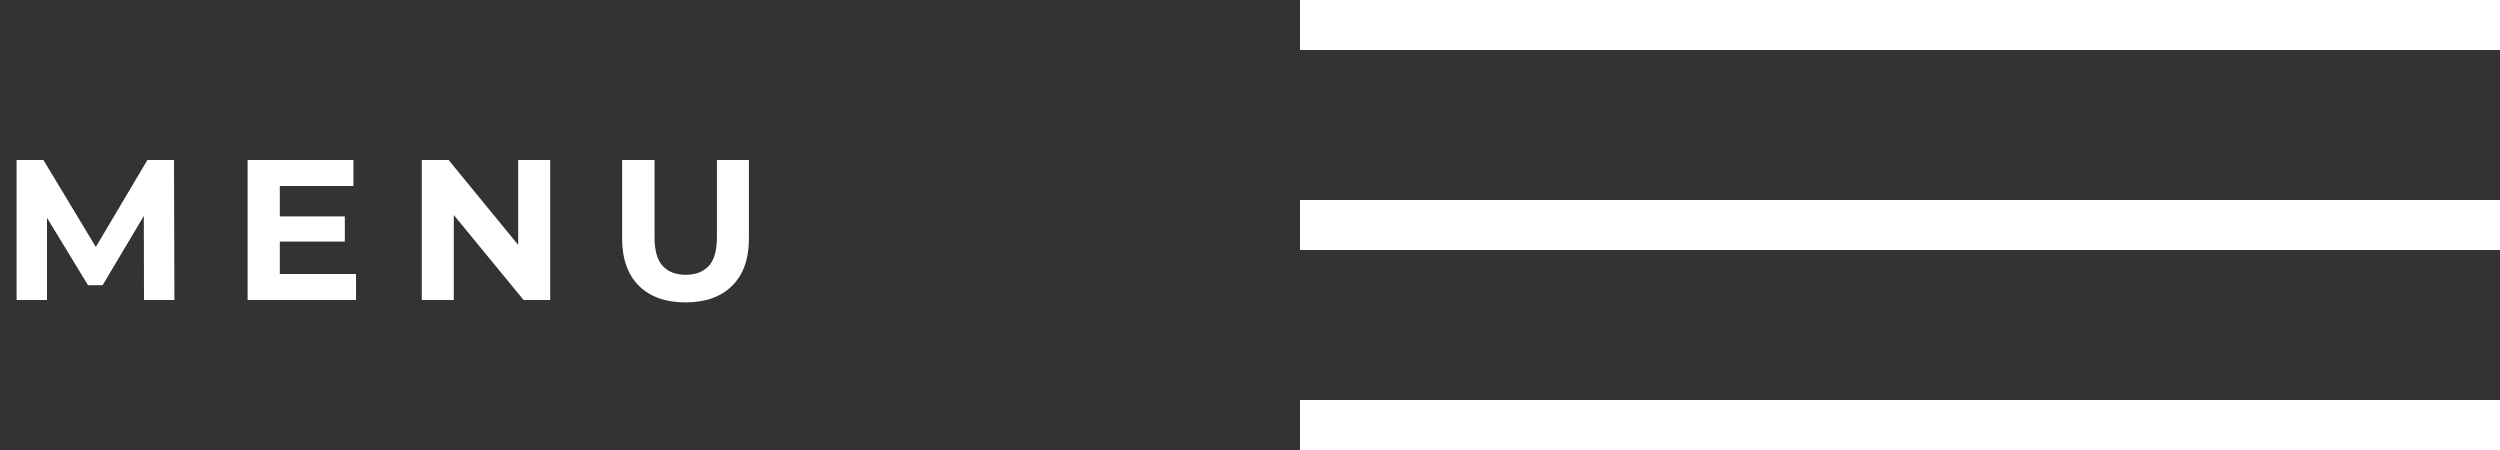<svg width="100" height="18" viewBox="0 0 100 18" fill="none" xmlns="http://www.w3.org/2000/svg">
<rect x="0" y="0" width="100" height="18" fill="#333333" stroke="none"/>
<path d="M0.664 12V6.4H1.736L4.12 10.352H3.552L5.896 6.4H6.96L6.976 12H5.76L5.752 8.264H5.976L4.104 11.408H3.52L1.608 8.264H1.88V12H0.664ZM11.097 8.656H13.793V9.664H11.097V8.656ZM11.193 10.96H14.241V12H9.905V6.4H14.137V7.44H11.193V10.96ZM16.872 12V6.4H17.944L21.248 10.432H20.728V6.4H22.008V12H20.944L17.632 7.968H18.152V12H16.872ZM27.421 12.096C26.626 12.096 26.005 11.875 25.557 11.432C25.109 10.989 24.885 10.357 24.885 9.536V6.4H26.181V9.488C26.181 10.021 26.29 10.405 26.509 10.64C26.727 10.875 27.034 10.992 27.429 10.992C27.823 10.992 28.13 10.875 28.349 10.64C28.567 10.405 28.677 10.021 28.677 9.488V6.4H29.957V9.536C29.957 10.357 29.733 10.989 29.285 11.432C28.837 11.875 28.215 12.096 27.421 12.096Z" fill="#FFF"/>
<rect x="52" width="48" height="2" fill="#FFF"/>
<rect x="52" y="8" width="48" height="2" fill="#FFF"/>
<rect x="52" y="16" width="48" height="2" fill="#FFF"/>
</svg>
